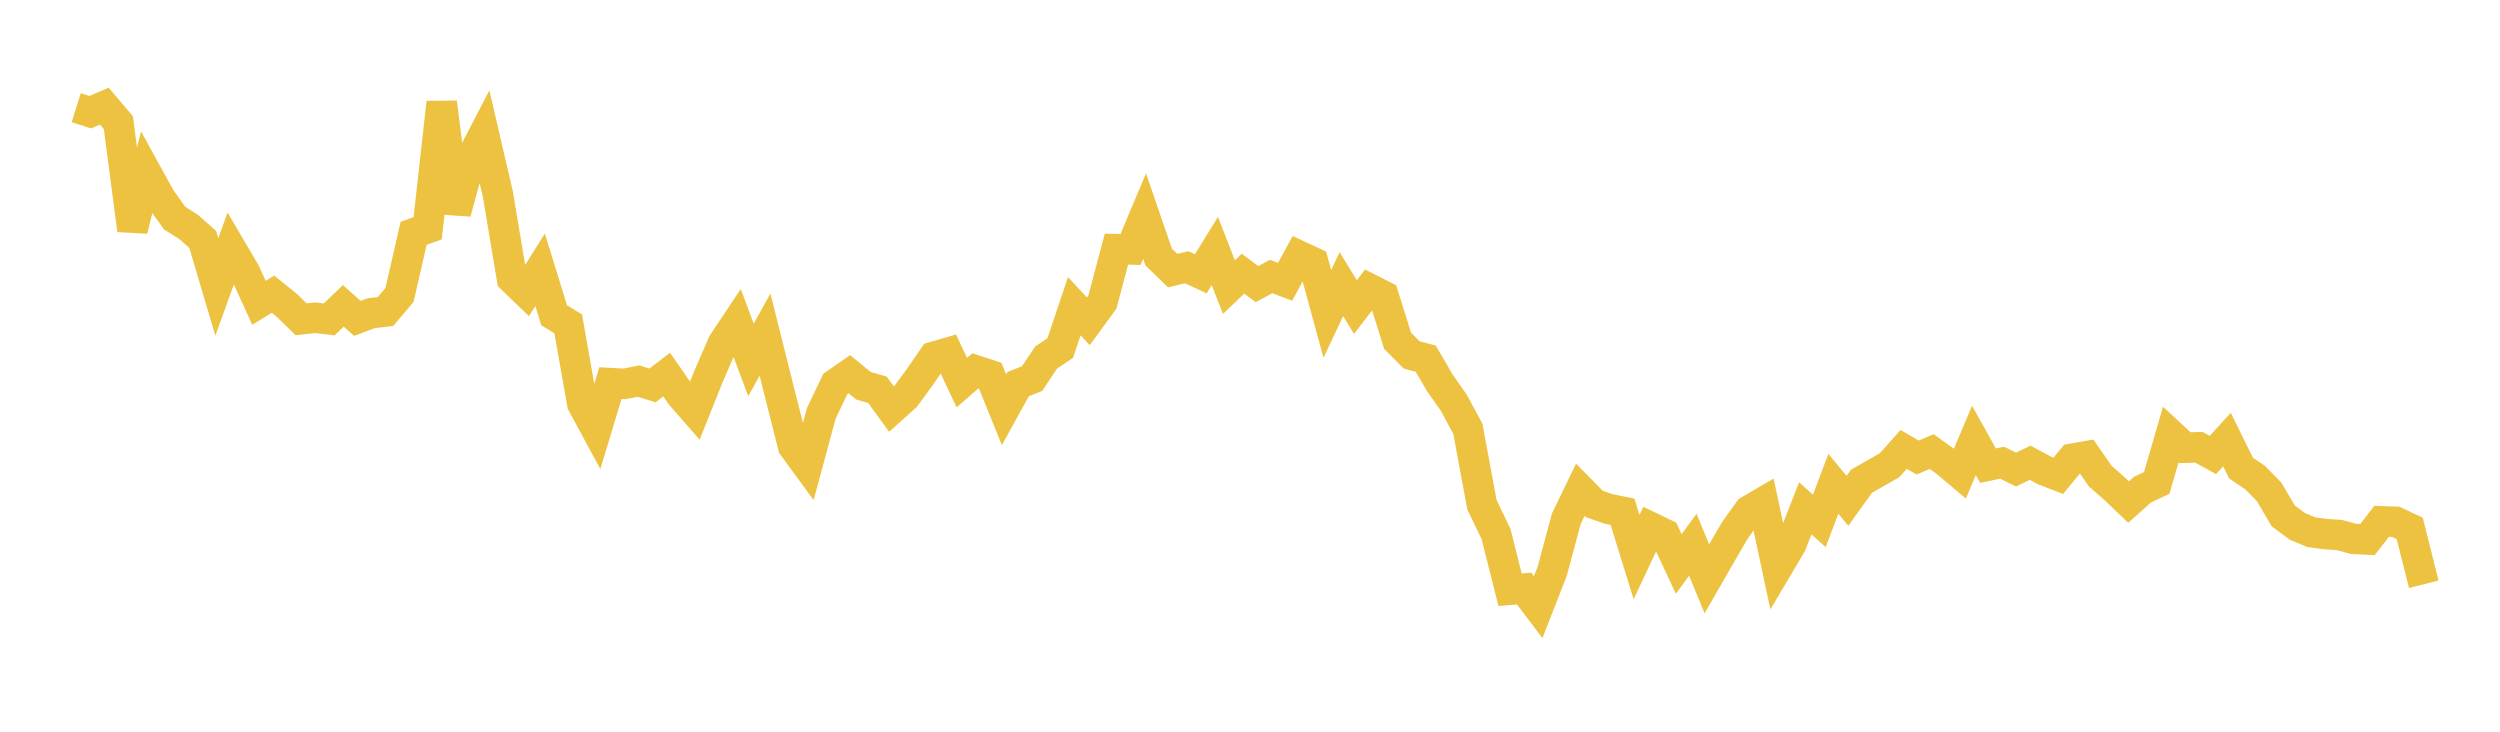 <svg width="164" height="48" xmlns="http://www.w3.org/2000/svg" xmlns:xlink="http://www.w3.org/1999/xlink"><path fill="none" stroke="rgb(237,194,64)" stroke-width="2" d="M5,7.066L5.922,7.358L6.844,6.962L7.766,8.047L8.689,15.096L9.611,11.342L10.533,13.016L11.455,14.306L12.377,14.89L13.299,15.709L14.222,18.823L15.144,16.282L16.066,17.847L16.988,19.865L17.91,19.3L18.832,20.044L19.754,20.948L20.677,20.843L21.599,20.951L22.521,20.064L23.443,20.888L24.365,20.543L25.287,20.438L26.21,19.345L27.132,15.306L28.054,14.974L28.976,6.723L29.898,13.951L30.82,10.575L31.743,8.794L32.665,12.764L33.587,18.277L34.509,19.167L35.431,17.697L36.353,20.682L37.275,21.245L38.198,26.478L39.12,28.182L40.042,25.134L40.964,25.183L41.886,25.001L42.808,25.284L43.731,24.572L44.653,25.902L45.575,26.957L46.497,24.652L47.419,22.523L48.341,21.14L49.263,23.612L50.186,21.95L51.108,25.63L52.03,29.275L52.952,30.536L53.874,27.124L54.796,25.19L55.719,24.548L56.641,25.305L57.563,25.571L58.485,26.841L59.407,26.01L60.329,24.749L61.251,23.408L62.174,23.14L63.096,25.103L64.018,24.3L64.94,24.604L65.862,26.879L66.784,25.204L67.707,24.834L68.629,23.449L69.551,22.834L70.473,20.086L71.395,21.076L72.317,19.817L73.24,16.343L74.162,16.365L75.084,14.175L76.006,16.858L76.928,17.751L77.85,17.532L78.772,17.962L79.695,16.463L80.617,18.837L81.539,17.952L82.461,18.64L83.383,18.139L84.305,18.484L85.228,16.784L86.15,17.214L87.072,20.594L87.994,18.641L88.916,20.144L89.838,18.944L90.76,19.412L91.683,22.356L92.605,23.284L93.527,23.526L94.449,25.107L95.371,26.421L96.293,28.136L97.216,33.111L98.138,35.026L99.06,38.687L99.982,38.609L100.904,39.832L101.826,37.474L102.749,34.035L103.671,32.127L104.593,33.061L105.515,33.385L106.437,33.571L107.359,36.55L108.281,34.586L109.204,35.029L110.126,36.996L111.048,35.732L111.97,37.97L112.892,36.367L113.814,34.782L114.737,33.495L115.659,32.954L116.581,37.267L117.503,35.71L118.425,33.344L119.347,34.174L120.269,31.737L121.192,32.855L122.114,31.57L123.036,31.043L123.958,30.515L124.88,29.48L125.802,30.013L126.725,29.624L127.647,30.289L128.569,31.067L129.491,28.892L130.413,30.547L131.335,30.353L132.257,30.802L133.18,30.356L134.102,30.855L135.024,31.212L135.946,30.091L136.868,29.929L137.79,31.248L138.713,32.051L139.635,32.935L140.557,32.114L141.479,31.683L142.401,28.514L143.323,29.37L144.246,29.342L145.168,29.847L146.09,28.836L147.012,30.707L147.934,31.329L148.856,32.27L149.778,33.84L150.701,34.526L151.623,34.912L152.545,35.036L153.467,35.099L154.389,35.35L155.311,35.393L156.234,34.199L157.156,34.231L158.078,34.663L159,38.327"></path></svg>